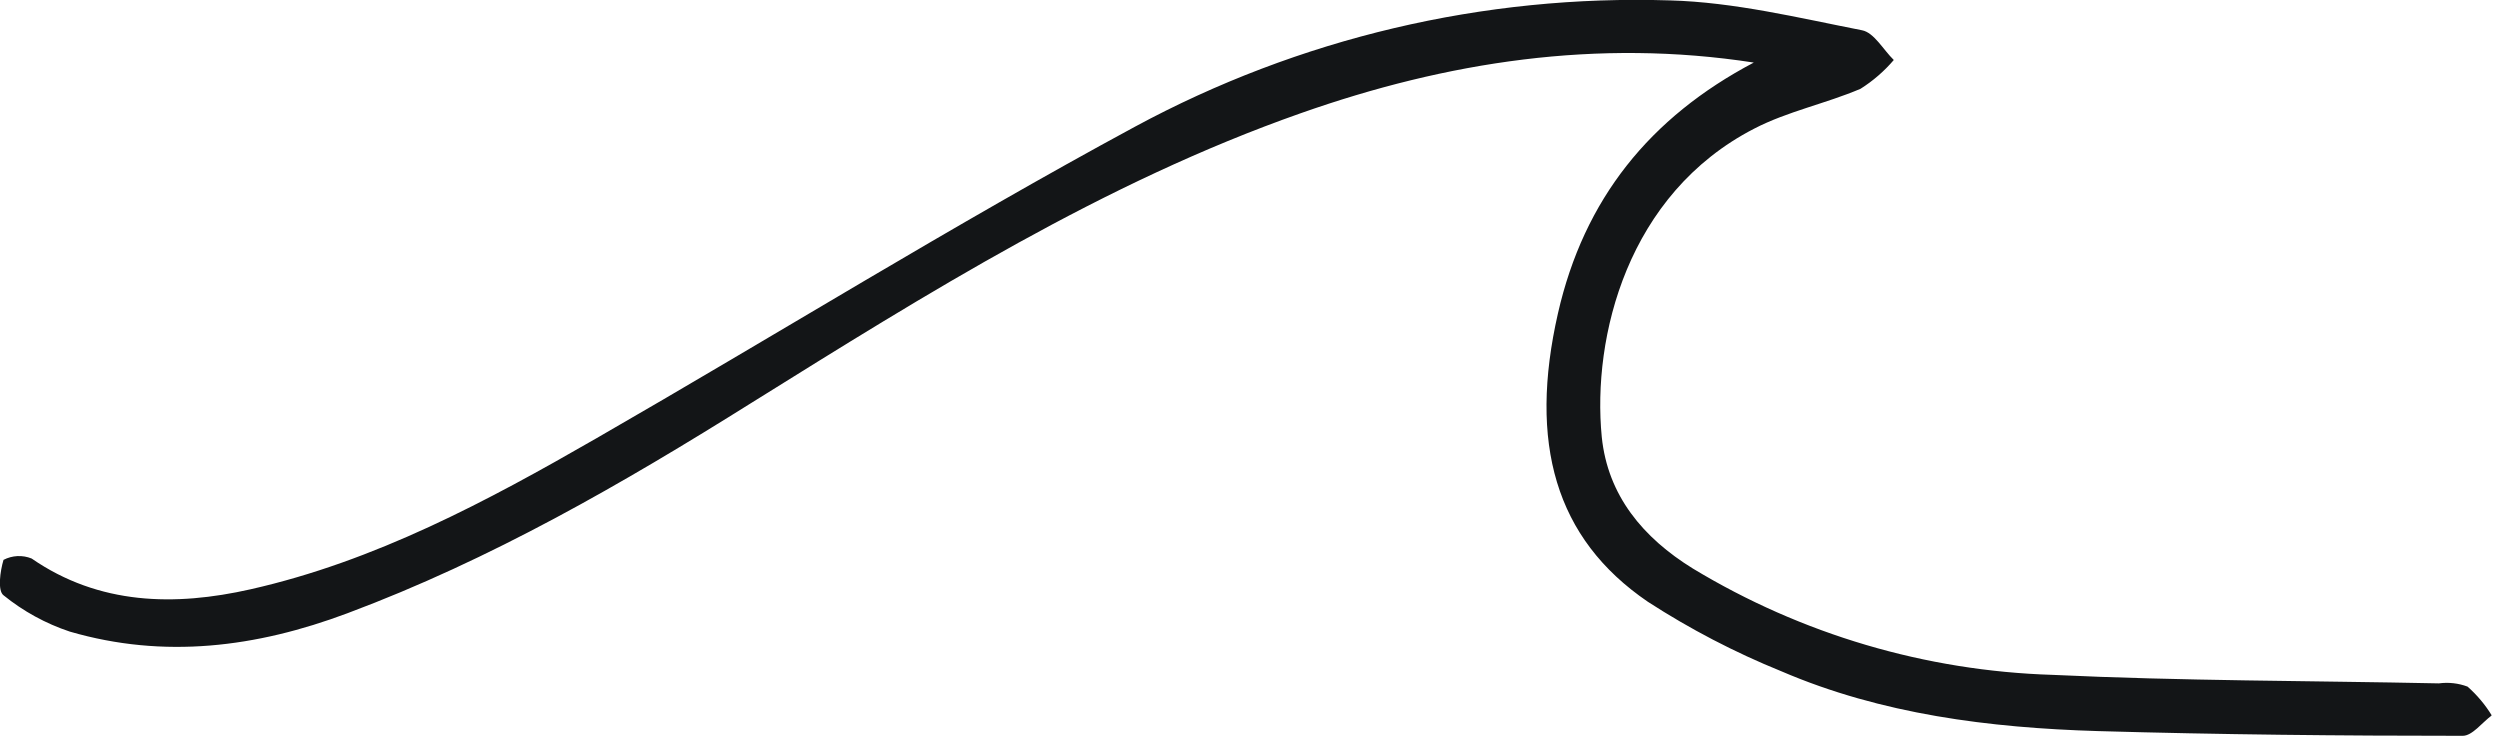 <?xml version="1.0" encoding="UTF-8"?> <svg xmlns="http://www.w3.org/2000/svg" width="185" height="55" viewBox="0 0 185 55" fill="none"> <g clip-path="url(#clip0_288_88)"> <path d="M129.78 4.63C118.2 2.84 107.06 4.57 96.25 8.38C81.67 13.51 68.64 21.69 55.61 29.81C46.04 35.81 36.33 41.41 25.71 45.38C18.96 47.91 12.15 48.77 5.17 46.74C3.385 46.147 1.721 45.235 0.26 44.05C-0.19 43.71 0.01 42.26 0.26 41.43C0.579 41.264 0.93 41.169 1.289 41.151C1.648 41.134 2.007 41.195 2.34 41.33C7.34 44.78 12.95 44.87 18.53 43.61C27.75 41.53 36.03 37.1 44.14 32.43C57.44 24.78 70.49 16.67 83.98 9.38C96.122 2.82 109.786 -0.406 123.58 0.03C128.34 0.16 133.09 1.32 137.79 2.24C138.68 2.41 139.36 3.68 140.14 4.44C139.432 5.27 138.602 5.988 137.68 6.57C135.1 7.67 132.28 8.24 129.81 9.52C120.43 14.35 117.81 24.93 118.53 32.33C118.97 36.67 121.59 39.8 125.27 42.07C133.319 46.938 142.487 49.649 151.89 49.94C161.41 50.39 170.95 50.37 180.48 50.57C181.195 50.474 181.924 50.557 182.6 50.81C183.299 51.427 183.903 52.145 184.39 52.94C183.67 53.47 182.95 54.46 182.23 54.45C173.23 54.45 164.23 54.36 155.23 54.1C147.23 53.86 139.23 52.86 131.81 49.67C128.365 48.272 125.06 46.551 121.94 44.53C115.06 39.84 113.11 32.75 115.29 23.18C117.22 14.73 122.08 8.69 129.78 4.63Z" fill="#131517"></path> </g> <defs> <clipPath id="clip0_288_88"> <rect width="184.37" height="54.45" fill="white"></rect> </clipPath> </defs> </svg> 
